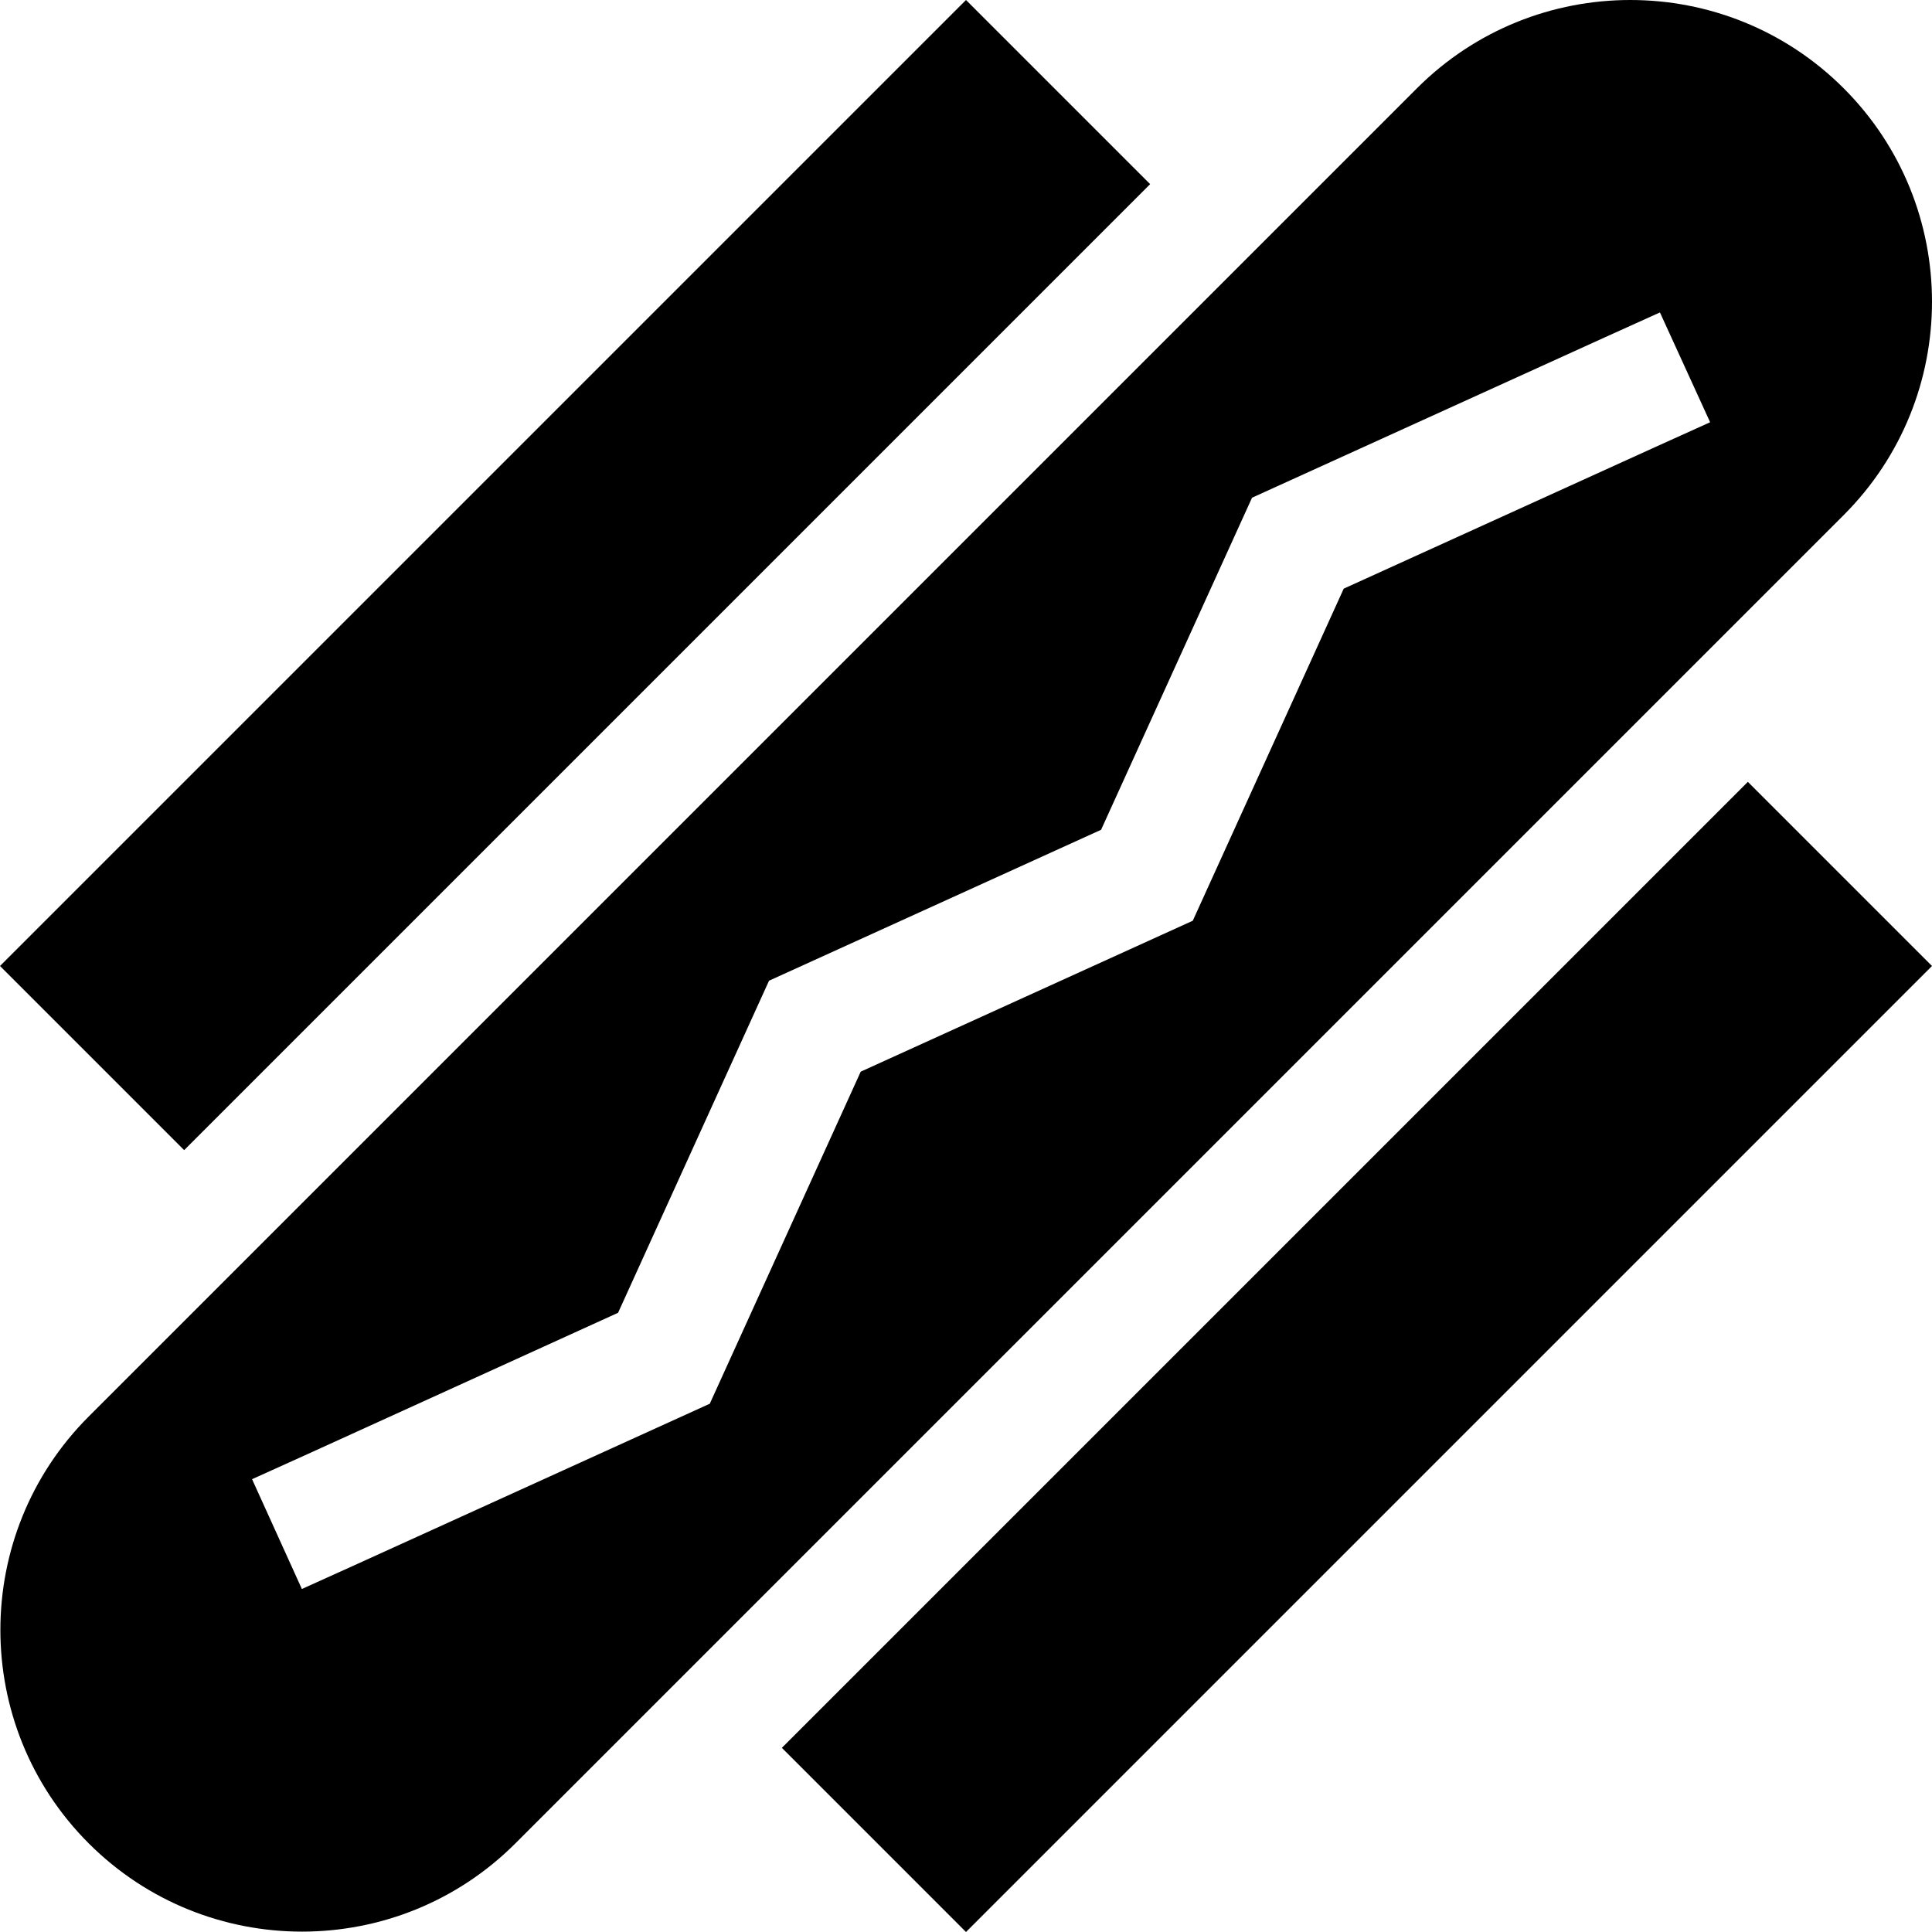 <svg xmlns="http://www.w3.org/2000/svg" viewBox="0 0 512 512"><!--! Font Awesome Pro 6.4.2 by @fontawesome - https://fontawesome.com License - https://fontawesome.com/license (Commercial License) Copyright 2023 Fonticons, Inc. --><path d="M207.2 463.2l256-256L512 256 256 512l-48.8-48.8zM0 256L256 0l48.8 48.8-256 256L0 256zM488.6 23.4c31.2 31.2 31.2 81.9 0 113.1l-352 352c-31.2 31.2-81.9 31.2-113.1 0s-31.2-81.9 0-113.1l352-352c31.2-31.2 81.9-31.2 113.1 0zm-35.4 88.5L439.9 82.8l-14.6 6.6-88 40-5.5 2.5-2.5 5.5-37.5 82.5-82.5 37.5-5.5 2.5-2.5 5.5-37.5 82.5L81.4 385.4l-14.6 6.6 13.2 29.1 14.6-6.6 88-40 5.5-2.5 2.5-5.5 37.5-82.5 82.5-37.5 5.5-2.5 2.5-5.5 37.5-82.5 82.5-37.5 14.6-6.6z"/></svg>